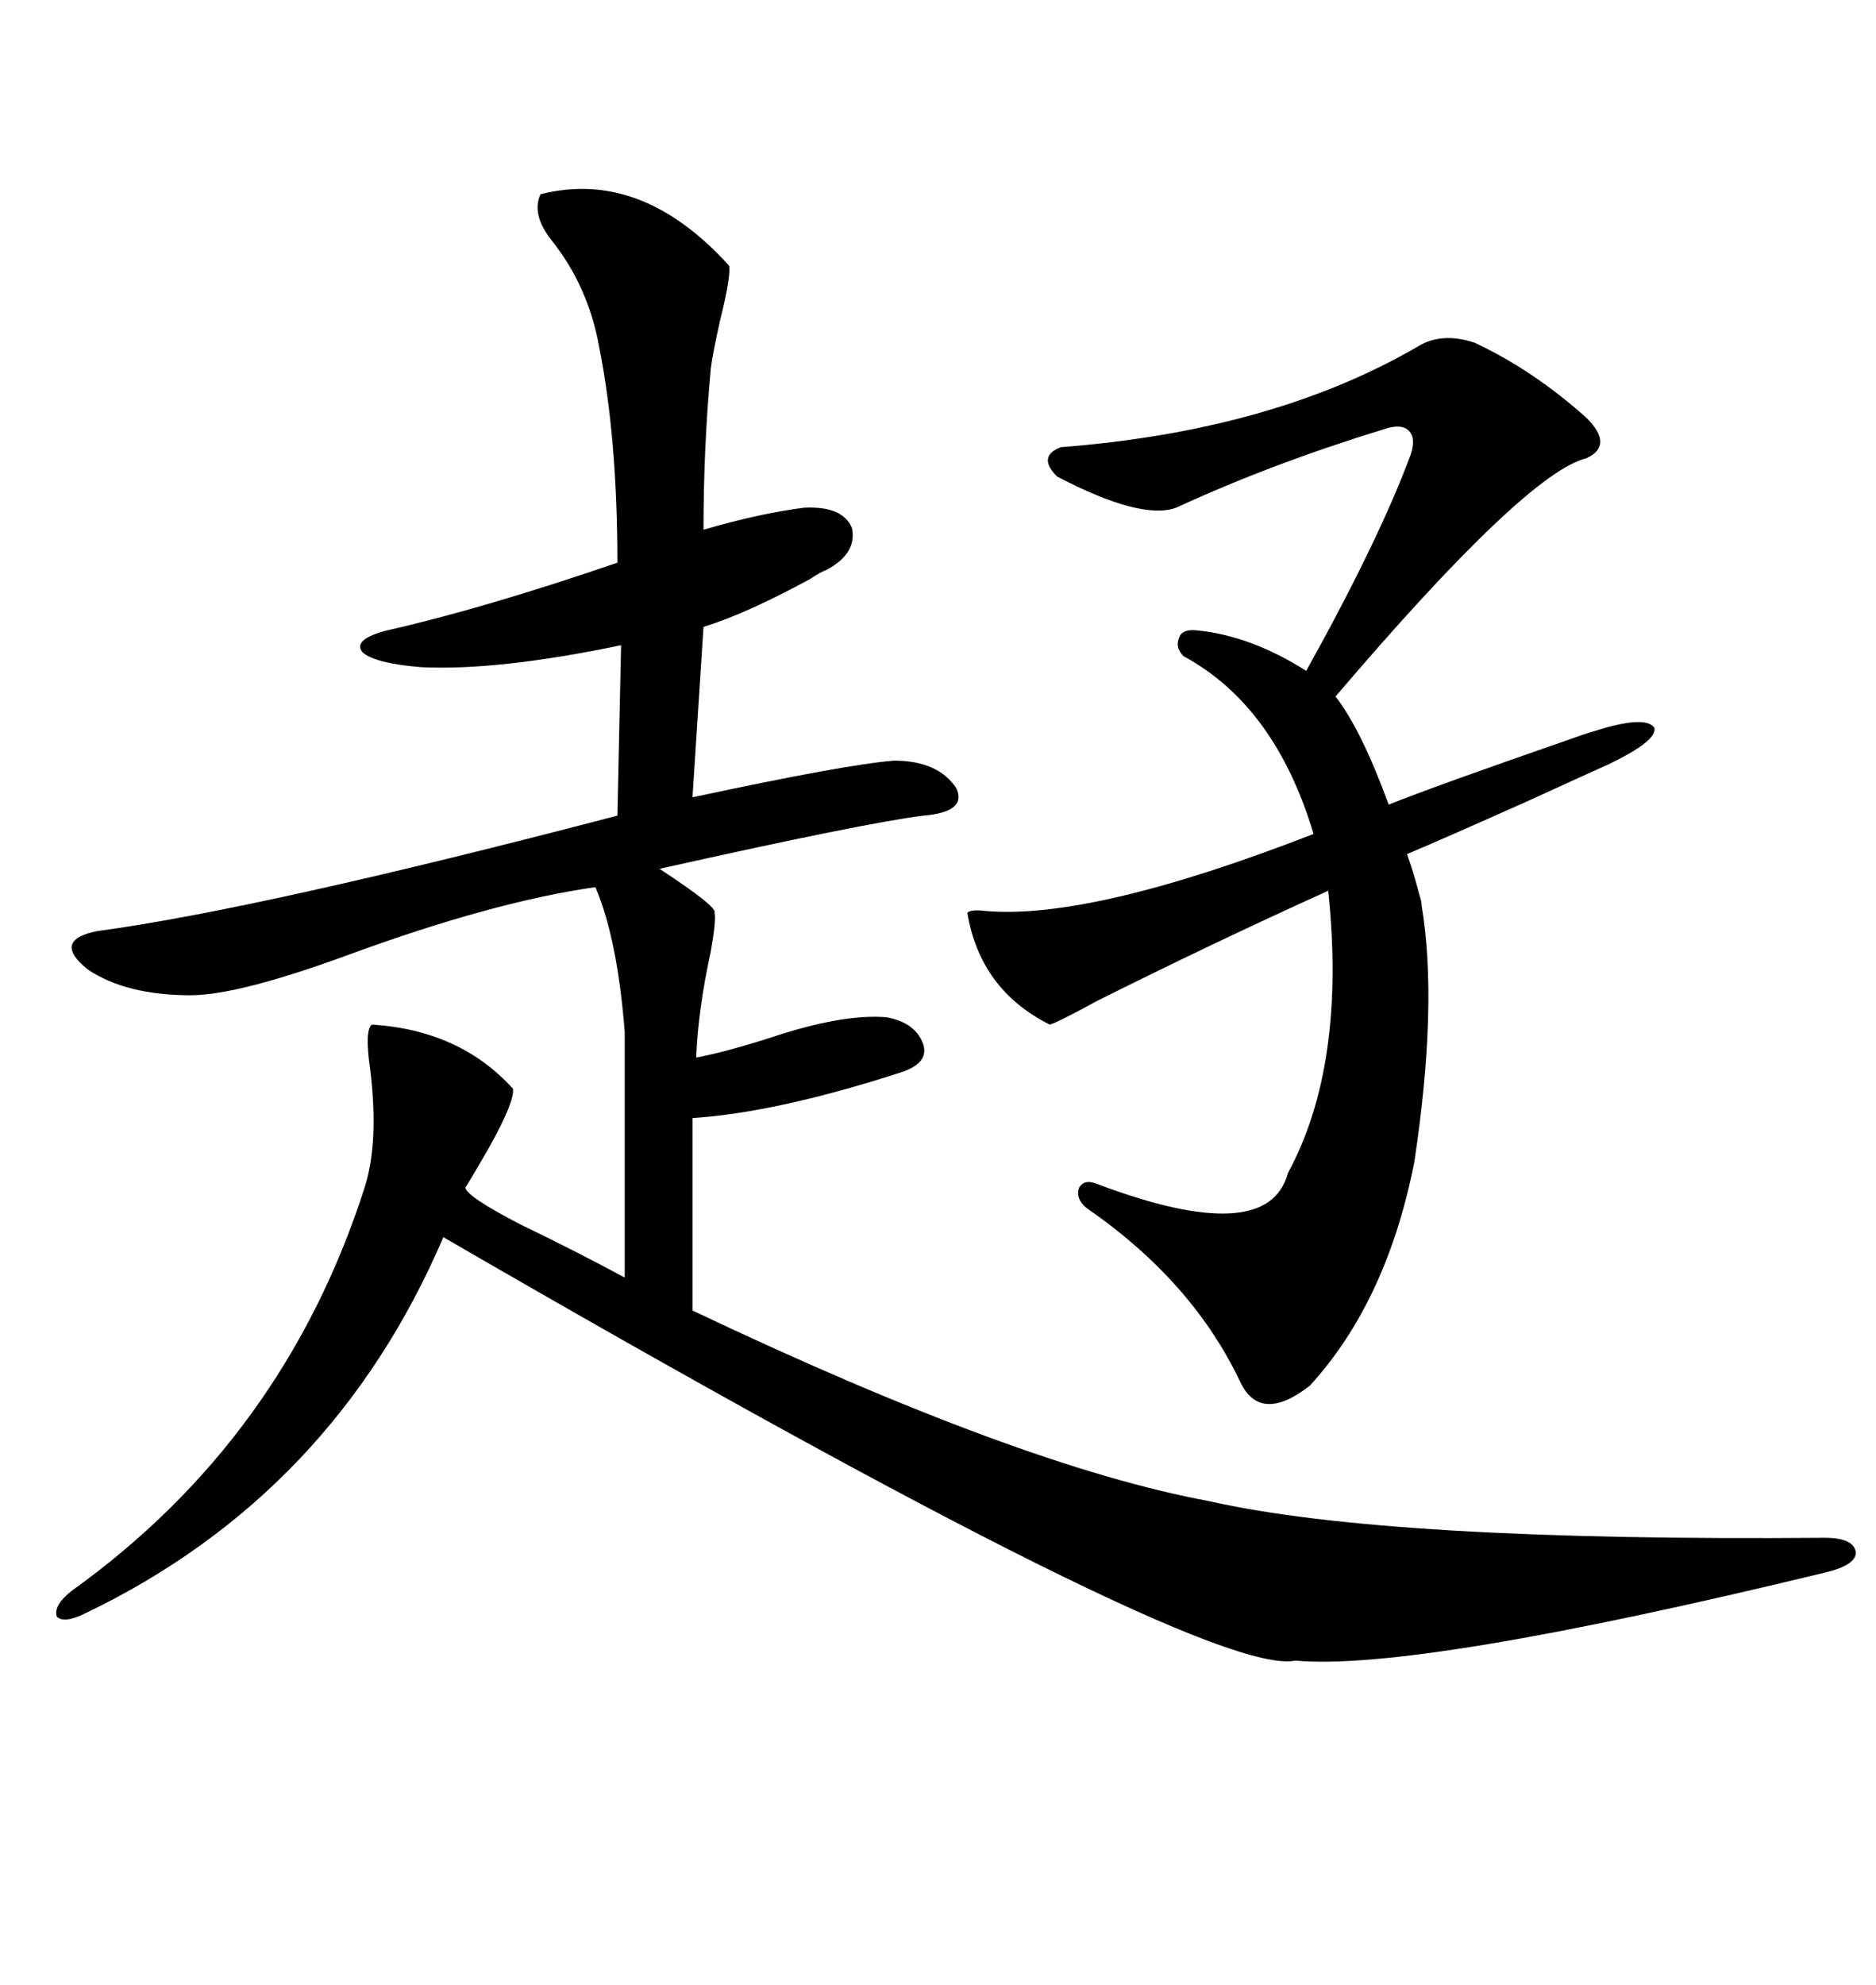 <svg xmlns="http://www.w3.org/2000/svg" xmlns:xlink="http://www.w3.org/1999/xlink" width="300" height="317.285"><path d="M86.43 31.05L86.43 31.05Q102.54 26.95 116.60 42.48L116.60 42.48Q116.89 44.24 115.14 51.27L115.14 51.27Q113.96 56.54 113.67 58.89L113.67 58.89Q112.50 71.48 112.50 84.67L112.50 84.67Q121.58 82.03 128.61 81.15L128.61 81.15Q134.77 80.86 136.23 84.38L136.23 84.38Q137.11 88.48 132.13 91.11L132.13 91.11Q131.25 91.41 129.49 92.58L129.49 92.58Q119.24 98.14 112.50 100.20L112.50 100.20L110.74 127.44Q135.35 122.17 142.97 121.58L142.97 121.58Q150 121.58 152.93 125.98L152.93 125.98Q154.69 129.79 147.66 130.37L147.66 130.37Q138.28 131.54 105.47 138.87L105.47 138.87Q114.84 145.02 114.26 145.90L114.26 145.90Q114.55 147.07 113.67 152.05L113.67 152.05Q111.62 161.43 111.33 169.04L111.33 169.04Q116.02 168.16 123.34 165.82L123.34 165.82Q134.77 162.01 141.80 162.60L141.80 162.60Q146.48 163.48 147.66 166.99L147.66 166.99Q148.54 169.92 144.14 171.39L144.14 171.39Q124.22 177.83 110.74 178.71L110.74 178.71L110.74 209.47Q163.18 234.38 193.36 239.94L193.36 239.94Q221.78 246.39 291.80 245.80L291.80 245.80Q296.48 245.80 296.78 248.14L296.78 248.14Q296.78 250.20 291.80 251.37L291.80 251.37Q226.46 267.19 207.13 265.43L207.13 265.43Q192.77 268.36 70.90 197.75L70.90 197.75Q53.32 238.77 13.77 257.81L13.77 257.81Q10.25 259.57 9.08 258.40L9.08 258.40Q8.50 256.64 11.43 254.30L11.43 254.30Q45.41 229.98 58.30 189.84L58.30 189.84Q60.64 182.52 59.18 170.80L59.18 170.80Q58.30 164.65 59.47 163.77L59.47 163.77Q73.54 164.65 82.03 174.02L82.03 174.02Q82.32 176.07 78.22 183.40L78.22 183.40Q75.88 187.50 74.41 189.84L74.41 189.84Q74.71 191.31 83.20 195.70L83.20 195.70Q92.29 200.10 99.90 204.20L99.90 204.20L99.90 164.94Q98.73 150 95.21 141.80L95.21 141.80Q78.81 144.14 55.66 152.64L55.66 152.64Q38.09 159.08 30.47 159.08L30.47 159.08Q20.21 159.08 14.06 154.98L14.06 154.98Q8.20 150.29 15.53 148.83L15.53 148.83Q41.60 145.31 98.73 130.37L98.73 130.37L99.32 103.13Q79.69 107.23 67.38 106.64L67.38 106.64Q60.06 106.05 58.01 104.30L58.01 104.30Q56.25 102.25 61.82 100.78L61.82 100.78Q77.34 97.27 98.73 89.94L98.73 89.94Q98.73 70.02 95.80 55.37L95.80 55.37Q94.04 45.70 88.18 38.38L88.18 38.38Q84.96 34.28 86.43 31.05ZM254.88 116.89L254.88 116.89Q263.09 114.26 264.55 116.31L264.55 116.31Q265.14 118.36 257.23 122.17L257.23 122.17Q254.59 123.34 244.34 128.03L244.34 128.03Q230.57 134.18 225 136.52L225 136.52Q225.88 138.87 227.05 143.26L227.05 143.26Q227.34 144.14 227.34 144.73L227.34 144.73Q229.98 160.55 226.17 185.74L226.17 185.74Q221.78 208.01 209.47 221.48L209.47 221.48Q201.56 227.64 198.34 220.90L198.34 220.90Q190.72 204.79 173.73 193.07L173.73 193.07Q171.97 191.60 172.56 189.84L172.56 189.84Q173.44 188.38 175.49 189.26L175.49 189.26Q202.73 199.51 205.96 187.50L205.96 187.50Q215.33 170.21 212.40 142.38L212.40 142.38Q194.24 150.59 175.49 159.96L175.49 159.96Q169.04 163.48 167.87 163.77L167.87 163.77Q156.74 158.20 154.69 145.90L154.69 145.90Q155.27 145.31 157.62 145.61L157.62 145.61Q174.61 147.07 210.06 133.30L210.06 133.30Q203.91 112.79 189.26 104.88L189.26 104.88Q187.79 103.42 188.67 101.66L188.67 101.66Q189.26 100.49 191.60 100.78L191.60 100.78Q200.10 101.66 208.89 107.23L208.89 107.23Q220.61 86.13 225.59 72.66L225.59 72.66Q226.46 70.02 225.29 68.85L225.29 68.85Q224.12 67.68 221.48 68.55L221.48 68.55Q203.32 74.12 188.09 81.15L188.09 81.15Q182.52 83.20 169.04 76.17L169.04 76.17Q165.82 72.95 169.63 71.48L169.63 71.48Q203.61 68.85 226.76 55.37L226.76 55.37Q230.57 53.03 235.84 54.79L235.84 54.79Q245.21 59.18 253.71 66.80L253.71 66.80Q258.11 71.19 253.71 73.24L253.71 73.24Q244.04 75.59 213.57 111.33L213.57 111.33Q217.68 116.60 222.07 128.61L222.07 128.61Q229.39 125.68 250.49 118.36L250.49 118.36Q253.71 117.19 254.88 116.89Z"/></svg>